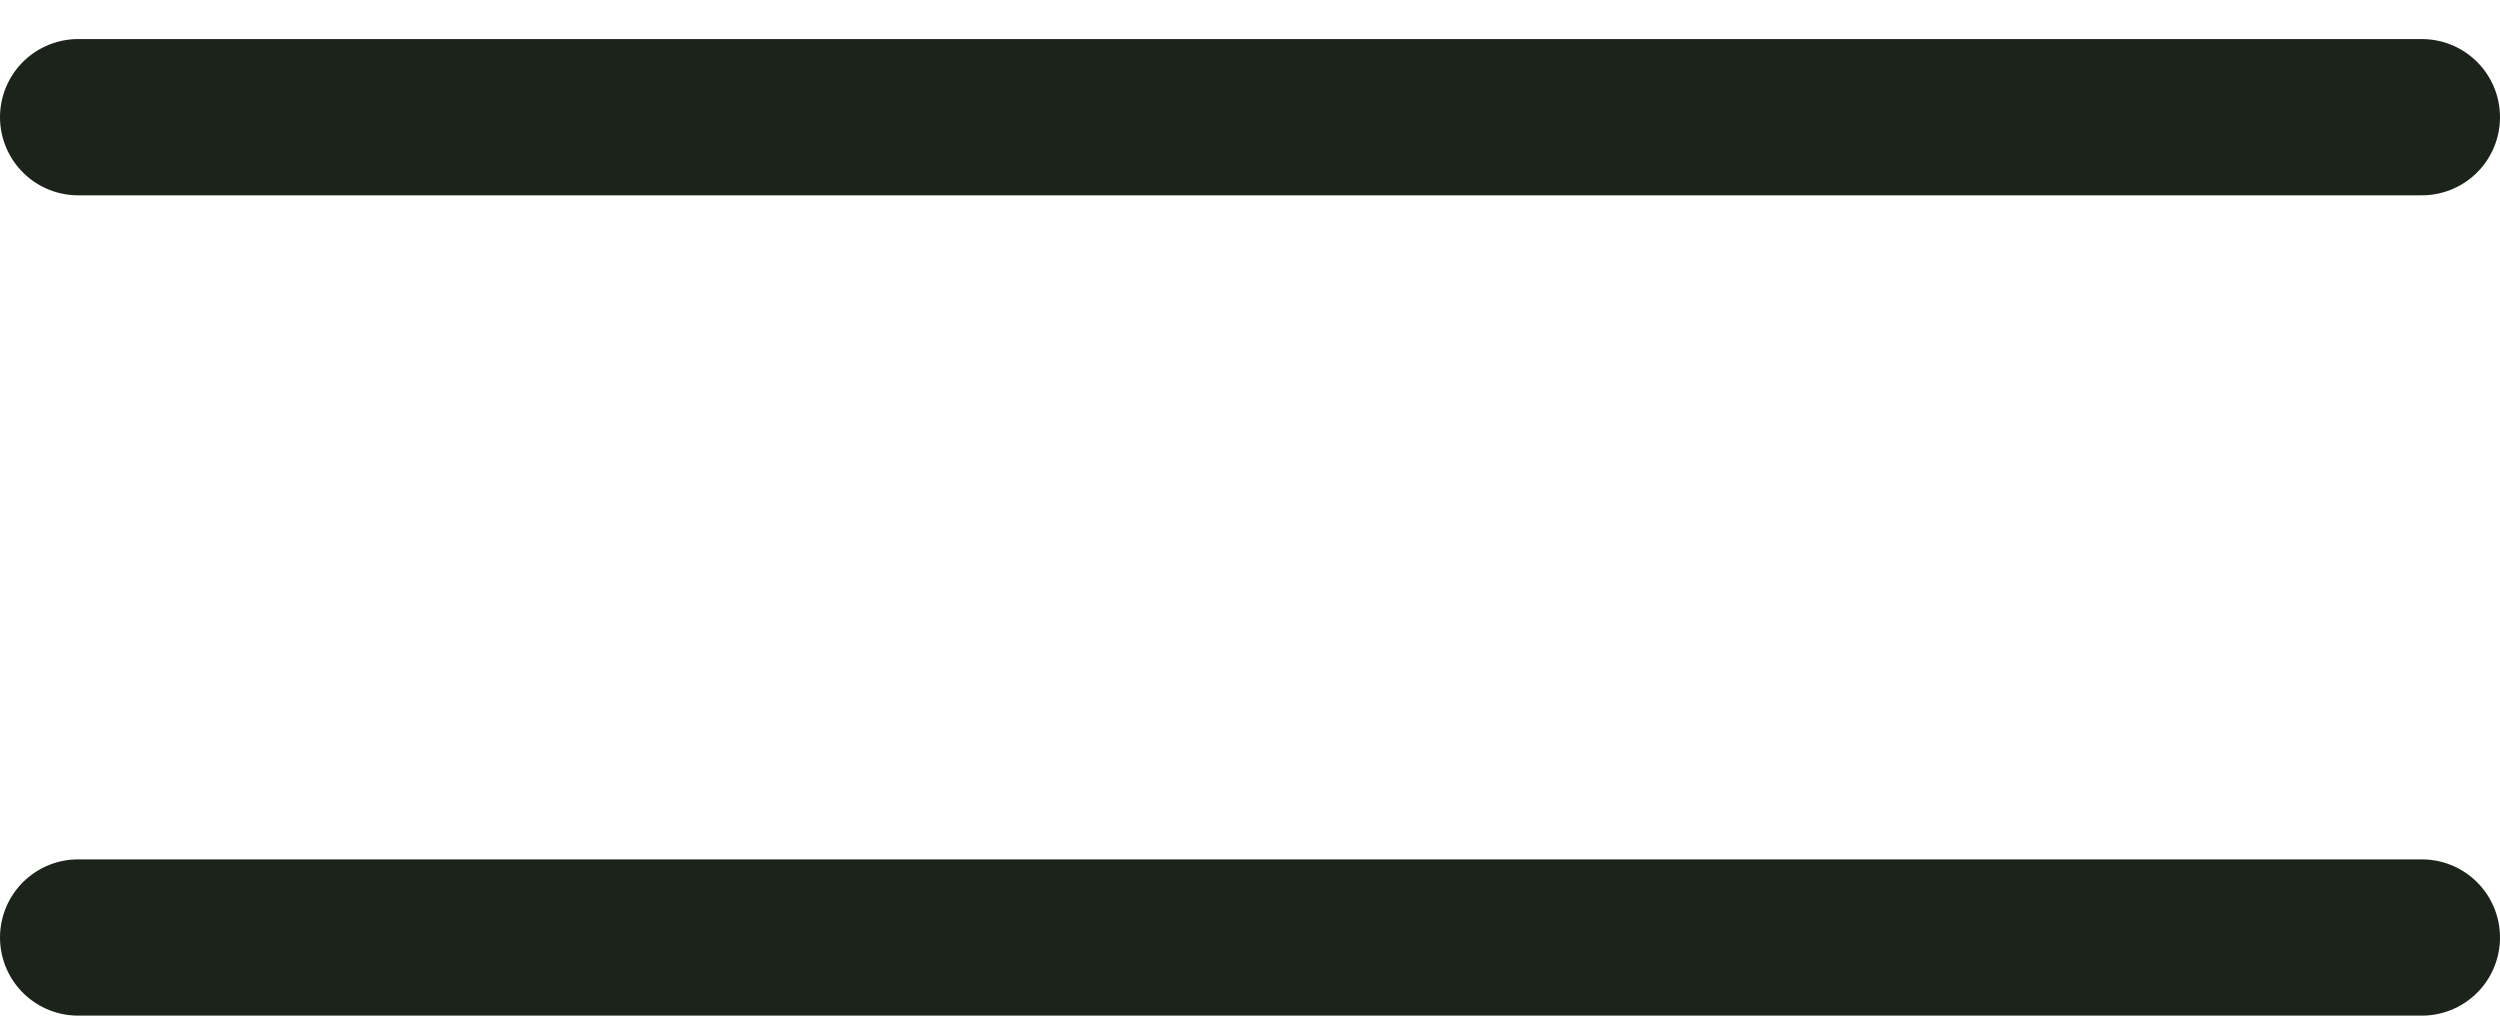 <?xml version="1.0" encoding="UTF-8"?> <svg xmlns="http://www.w3.org/2000/svg" width="32" height="13" viewBox="0 0 32 13" fill="none"> <path d="M1 1.5L31 1.5" stroke="#1B231B" stroke-width="2" stroke-linecap="round"></path> <path d="M1 12L31 12" stroke="#1B231B" stroke-width="2" stroke-linecap="round"></path> </svg> 